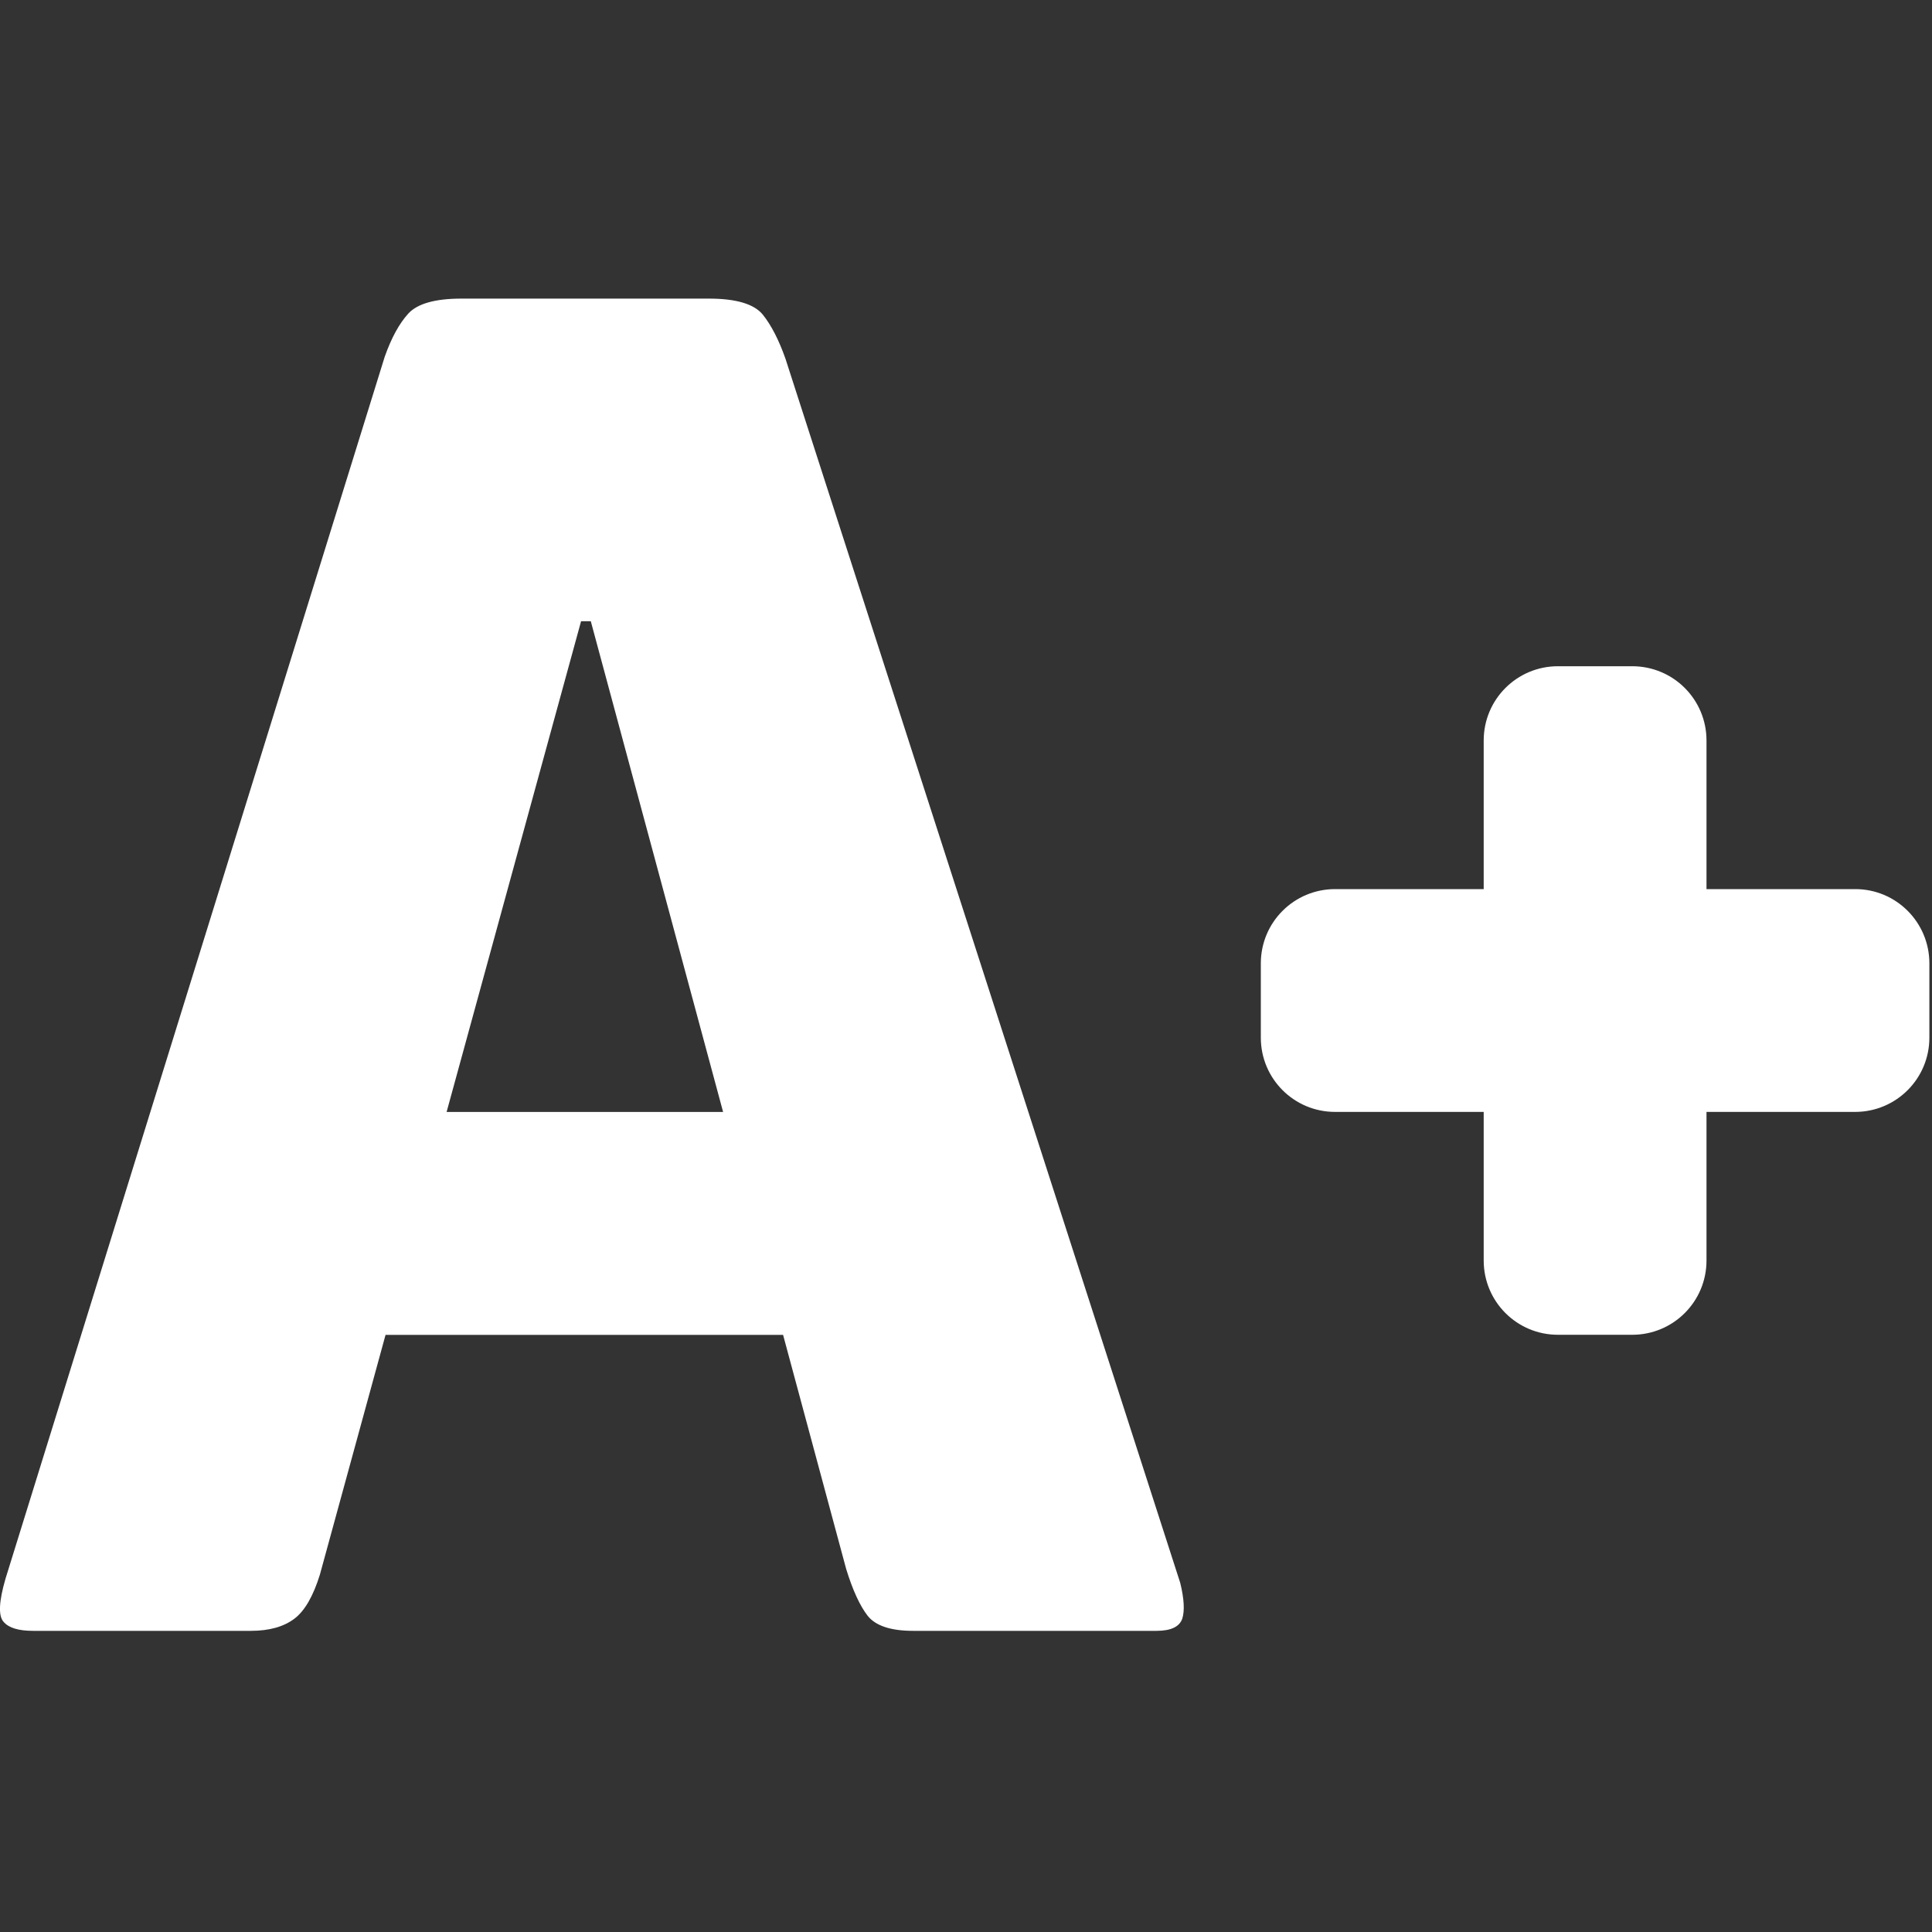 <svg width="25" height="25" viewBox="0 0 25 25" fill="none" xmlns="http://www.w3.org/2000/svg">
<rect x="0" y="0" width="25" height="25" fill="#333333" stroke="none"/>
<g clip-path="url(#clip0_373_11821)">
<path d="M24.966 12.466V13.427C24.966 13.959 24.536 14.388 24.005 14.388H22.082V16.311C22.082 16.843 21.652 17.272 21.121 17.272H20.16C19.628 17.272 19.199 16.842 19.199 16.311V14.388H17.276C16.744 14.388 16.315 13.958 16.315 13.427V12.466C16.315 11.934 16.745 11.505 17.276 11.505H19.199V9.582C19.199 9.05 19.629 8.621 20.16 8.621H21.121C21.653 8.621 22.082 9.051 22.082 9.582V11.505H24.005C24.536 11.504 24.966 11.934 24.966 12.466ZM15.272 20.482C15.323 20.688 15.331 20.846 15.298 20.947C15.262 21.049 15.153 21.103 14.967 21.103H11.814C11.526 21.103 11.33 21.037 11.228 20.909C11.126 20.778 11.033 20.574 10.949 20.301L10.133 17.273H4.989L4.139 20.377C4.053 20.653 3.944 20.845 3.808 20.947C3.672 21.049 3.486 21.103 3.248 21.103H0.427C0.24 21.103 0.113 21.065 0.046 20.986C-0.023 20.909 -0.015 20.724 0.071 20.429L4.978 4.617C5.063 4.376 5.164 4.189 5.283 4.058C5.4 3.93 5.629 3.864 5.97 3.864H9.173C9.529 3.864 9.761 3.935 9.872 4.073C9.982 4.211 10.079 4.401 10.164 4.642L15.272 20.482ZM9.357 14.389L7.645 8.039H7.519L5.779 14.389H9.357Z" fill="white"/>
</g>
<defs>
<clipPath id="clip0_373_11821">
<rect width="24.966" height="24.966" fill="white"/>
</clipPath>
</defs>
</svg>
